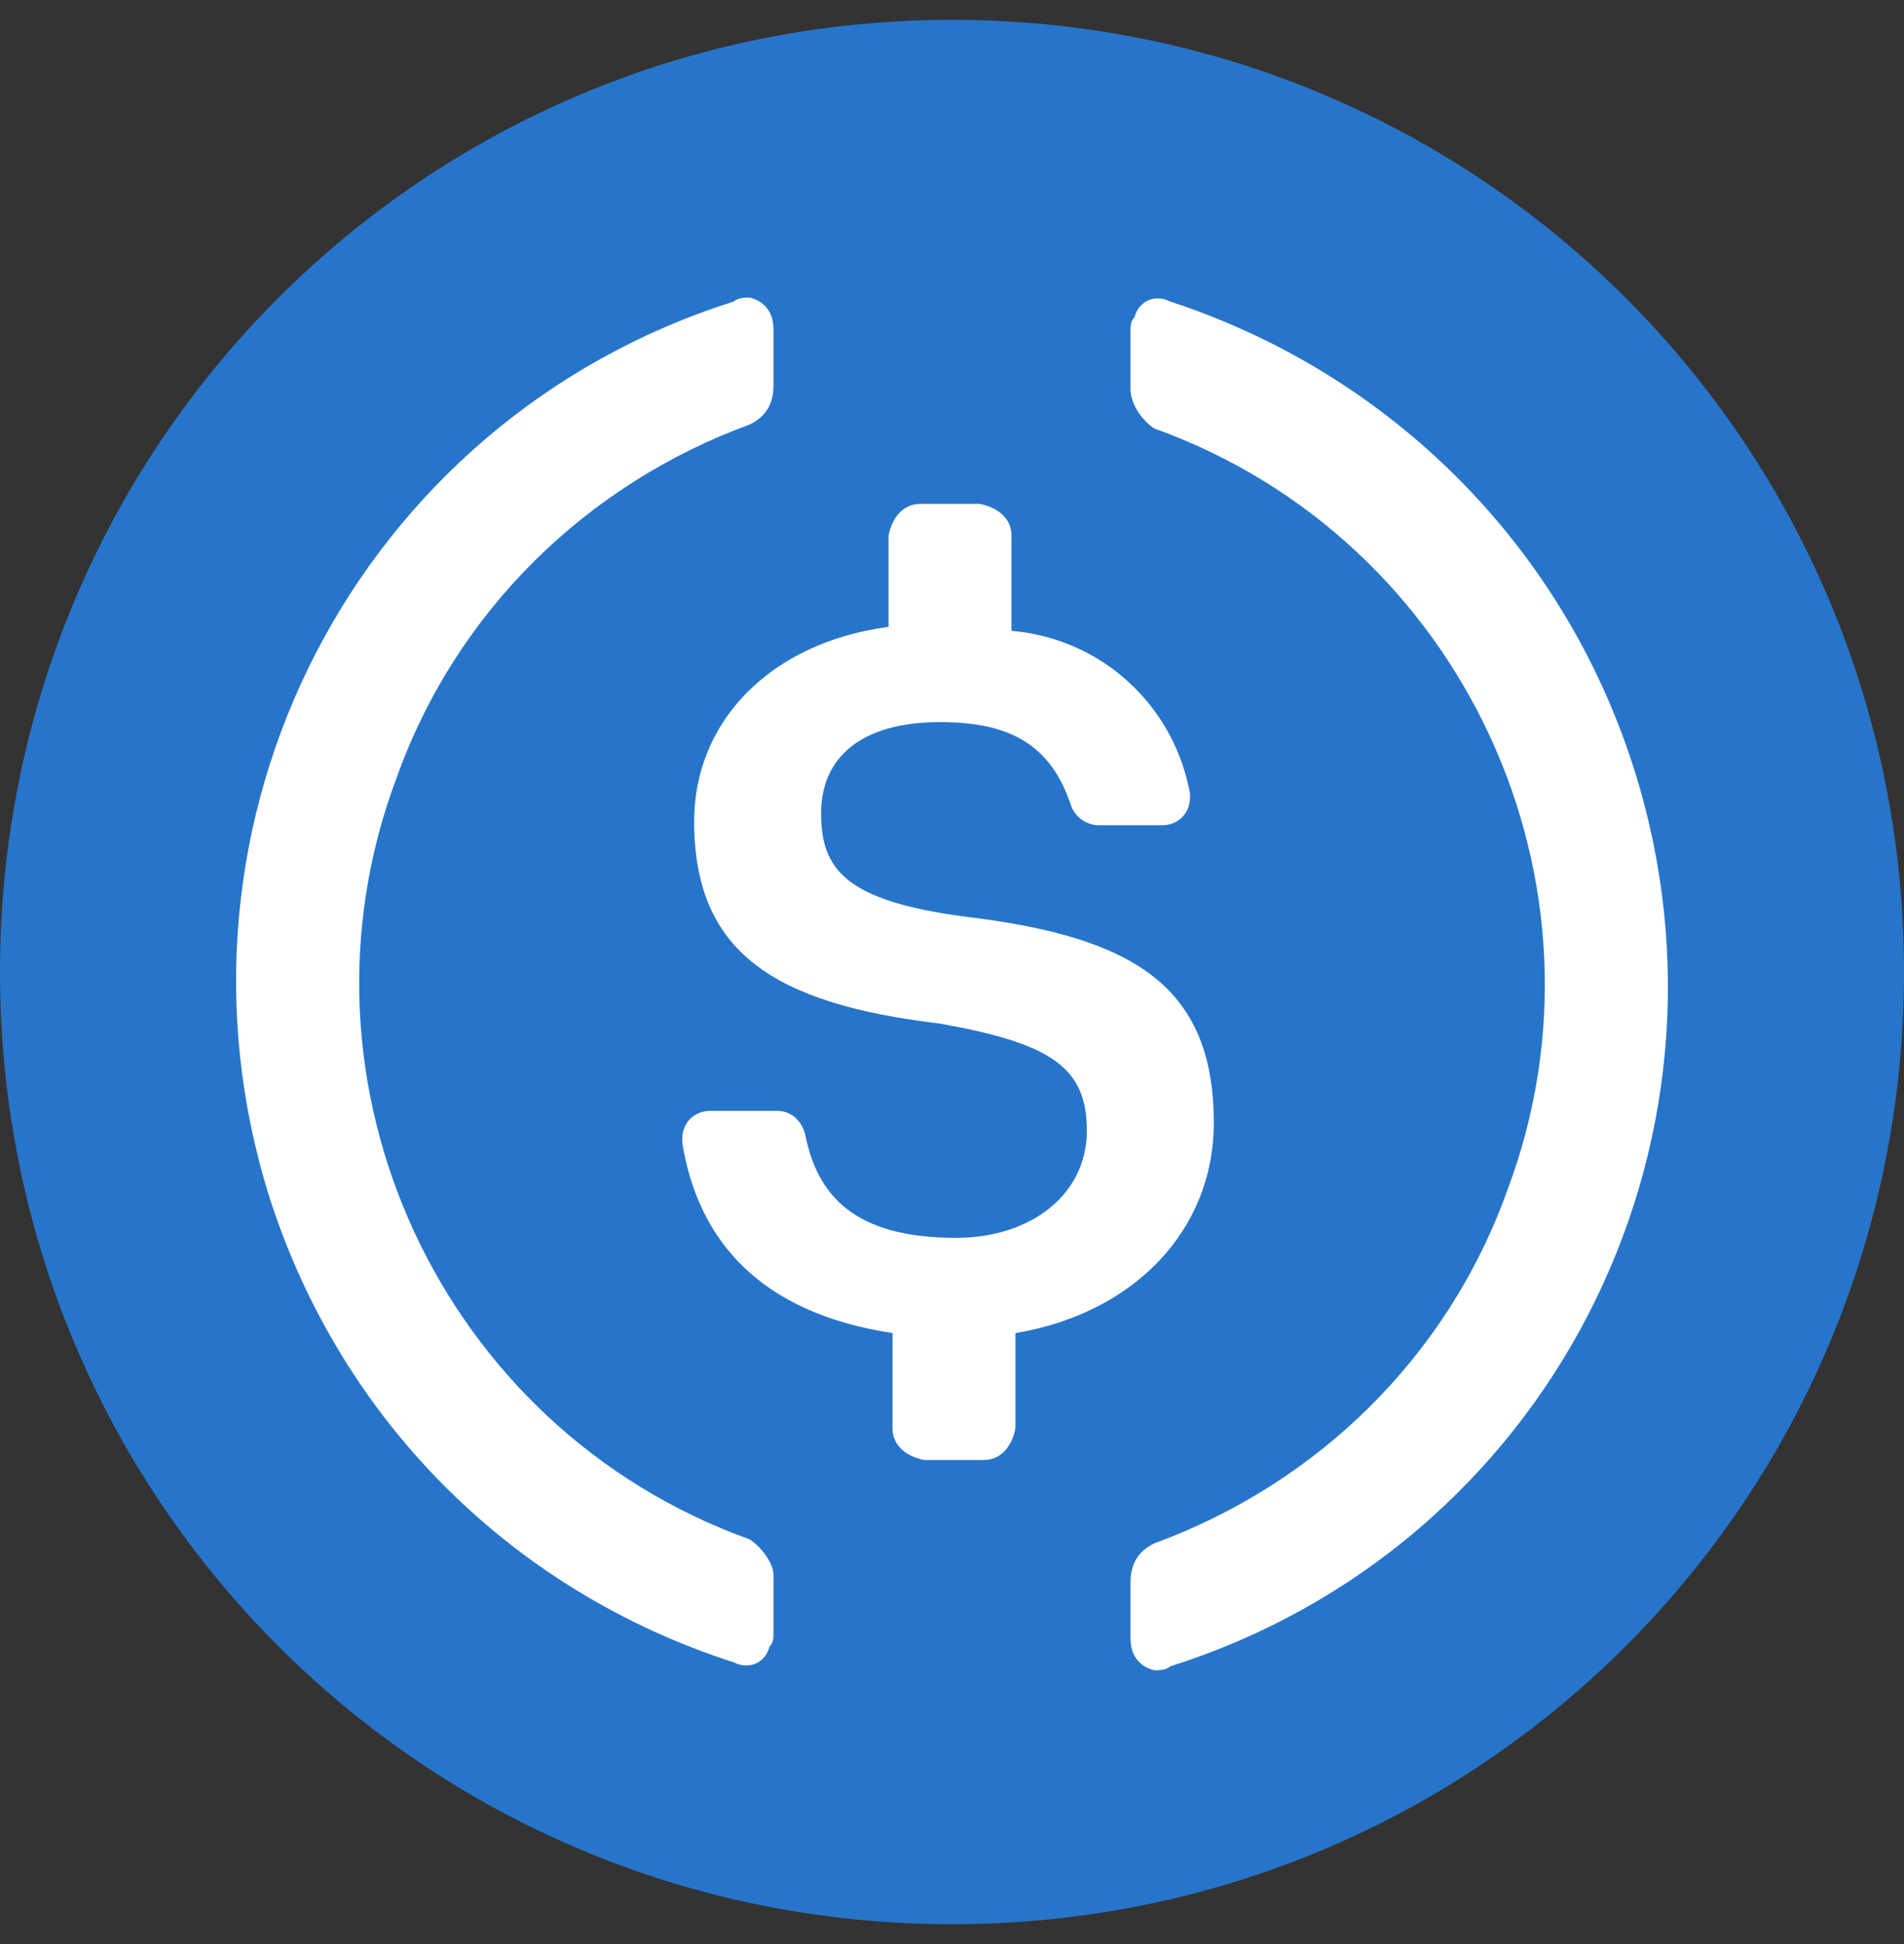 <svg width="48" height="49" viewBox="0 0 48 49" fill="none" xmlns="http://www.w3.org/2000/svg">
  <rect x="0" y="0" width="48" height="49" fill="#333333" stroke="none"/>
  <path
    d="M24 48.5C37.3 48.5 48 37.8 48 24.5C48 11.2 37.3 0.5 24 0.5C10.7 0.5 0 11.2 0 24.5C0 37.8 10.7 48.5 24 48.5Z"
    fill="#2775CA" />
  <path
    d="M30.6 28.3C30.6 24.8 28.5 23.6 24.3 23.1C21.3 22.7 20.7 21.9 20.7 20.5C20.7 19.1 21.7 18.2 23.7 18.2C25.5 18.2 26.5 18.8 27 20.3C27.1 20.6 27.4 20.8 27.7 20.8H29.3C29.7 20.8 30 20.5 30 20.1V20C29.6 17.8 27.8 16.1 25.5 15.9V13.5C25.5 13.1 25.2 12.8 24.7 12.7H23.2C22.8 12.7 22.5 13 22.4 13.5V15.8C19.4 16.2 17.5 18.2 17.5 20.7C17.5 24 19.5 25.3 23.7 25.8C26.5 26.3 27.4 26.9 27.4 28.5C27.4 30.1 26 31.2 24.1 31.2C21.5 31.2 20.6 30.1 20.3 28.6C20.2 28.2 19.9 28 19.6 28H17.9C17.5 28 17.2 28.3 17.2 28.7V28.8C17.6 31.3 19.2 33.1 22.5 33.6V36C22.5 36.4 22.8 36.7 23.3 36.8H24.8C25.2 36.8 25.5 36.5 25.6 36V33.6C28.6 33.1 30.6 31 30.6 28.3Z"
    fill="white" />
  <path
    d="M18.9 38.8C11.1 36 7.1 27.3 10 19.6C11.5 15.4 14.8 12.2 18.9 10.7C19.3 10.5 19.5 10.2 19.5 9.7V8.3C19.5 7.9 19.3 7.6 18.9 7.5C18.8 7.5 18.6 7.5 18.5 7.6C9 10.6 3.8 20.7 6.8 30.2C8.6 35.8 12.9 40.1 18.5 41.9C18.9 42.1 19.3 41.9 19.4 41.5C19.5 41.4 19.5 41.3 19.5 41.1V39.7C19.5 39.4 19.2 39 18.9 38.8ZM29.5 7.6C29.1 7.4 28.7 7.6 28.6 8C28.5 8.1 28.5 8.2 28.5 8.4V9.8C28.5 10.2 28.8 10.6 29.1 10.8C36.9 13.6 40.9 22.3 38 30C36.5 34.2 33.2 37.4 29.1 38.9C28.7 39.1 28.5 39.4 28.5 39.9V41.3C28.5 41.7 28.7 42 29.1 42.1C29.2 42.1 29.4 42.1 29.5 42C39 39 44.2 28.9 41.2 19.4C39.4 13.7 35 9.4 29.5 7.6Z"
    fill="white" />
</svg>